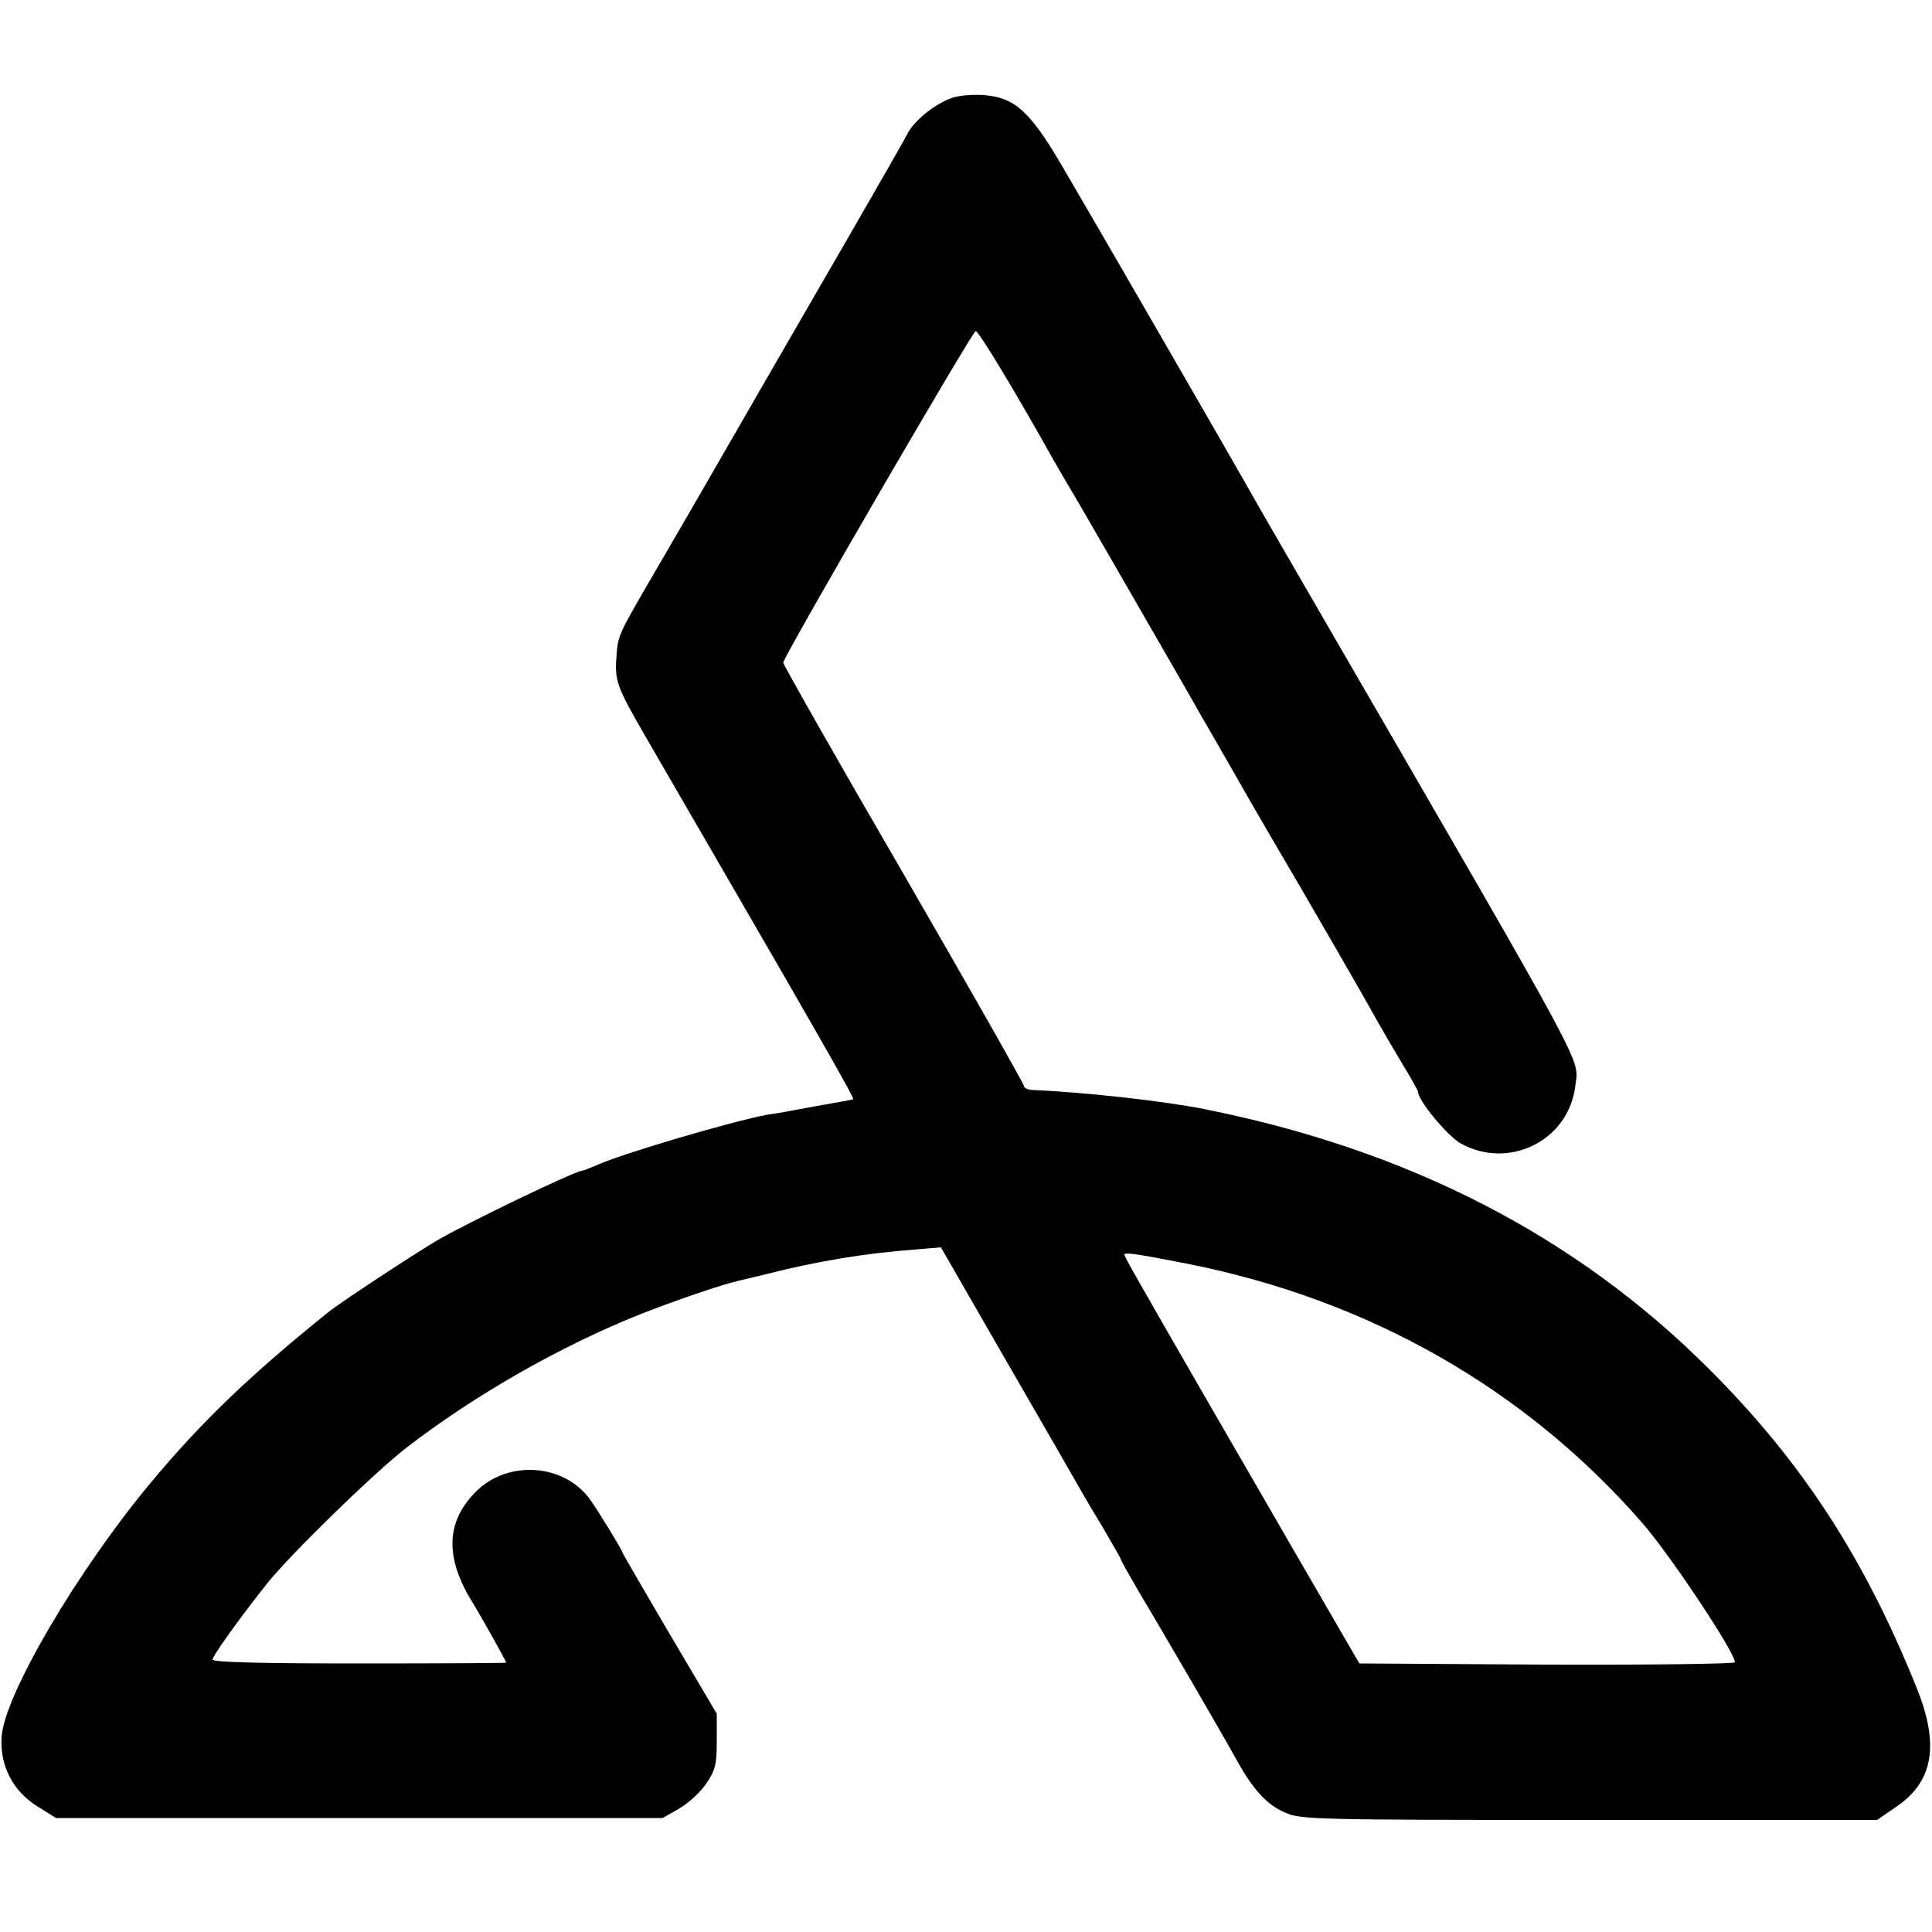 <?xml version="1.0" standalone="no"?>
<!DOCTYPE svg PUBLIC "-//W3C//DTD SVG 20010904//EN"
 "http://www.w3.org/TR/2001/REC-SVG-20010904/DTD/svg10.dtd">
<svg version="1.0" xmlns="http://www.w3.org/2000/svg"
 width="500pt" height="500pt" viewBox="0 0 500 500"
 preserveAspectRatio="xMidYMid meet">
<g transform="translate(0,500) scale(0.1,-0.1)"
fill="#000000" stroke="none">
<path d="M2462 4746 c-43 -15 -97 -59 -114 -93 -8 -16 -77 -136 -153 -268 -76
-132 -204 -352 -283 -490 -79 -137 -176 -305 -216 -373 -99 -170 -97 -166
-101 -227 -4 -56 3 -76 72 -195 458 -790 545 -942 541 -945 -2 -1 -46 -9 -98
-18 -52 -10 -108 -20 -125 -22 -91 -17 -377 -101 -442 -131 -17 -7 -34 -14
-37 -14 -17 0 -287 -130 -371 -178 -60 -35 -250 -160 -283 -186 -205 -165
-329 -284 -460 -441 -193 -231 -383 -556 -388 -662 -4 -74 30 -139 93 -178
l48 -30 785 0 785 0 42 24 c24 14 55 42 70 64 24 35 28 50 28 111 l0 71 -123
208 c-67 114 -122 209 -122 211 0 5 -62 106 -82 134 -66 94 -213 105 -296 22
-79 -79 -81 -172 -8 -289 21 -34 86 -150 86 -154 0 -1 -171 -2 -380 -2 -251 0
-380 3 -380 10 0 10 81 122 143 199 63 78 274 283 357 348 179 138 398 263
605 346 89 35 214 78 255 87 8 2 42 10 75 18 124 32 257 54 380 63 l70 6 175
-304 c96 -166 180 -312 186 -323 6 -11 32 -55 58 -98 25 -43 46 -79 46 -81 0
-3 21 -40 46 -83 64 -107 221 -377 254 -437 43 -78 79 -117 126 -137 40 -18
77 -19 787 -19 l745 0 48 33 c97 65 114 160 55 307 -135 337 -297 586 -536
825 -345 346 -781 570 -1310 675 -105 21 -315 44 -442 49 -13 1 -23 5 -23 10
0 6 -140 252 -311 548 -172 296 -312 543 -312 548 0 15 489 857 498 858 7 2
104 -159 204 -338 9 -16 24 -41 32 -55 9 -14 87 -149 174 -300 87 -151 166
-288 175 -305 10 -16 43 -75 75 -130 31 -55 74 -129 95 -165 114 -194 257
-442 283 -490 17 -30 48 -83 69 -118 21 -34 38 -65 38 -68 0 -22 76 -114 110
-133 126 -70 281 8 297 150 9 72 40 14 -635 1179 -91 157 -174 301 -185 320
-53 95 -449 780 -511 885 -82 139 -121 173 -201 179 -27 2 -65 -1 -83 -8z
m613 -3017 c468 -93 872 -323 1174 -669 72 -82 241 -336 241 -362 0 -4 -219
-7 -486 -6 l-486 3 -145 250 c-182 314 -375 649 -388 672 -5 10 -25 43 -42 74
-18 31 -33 59 -33 62 0 7 38 1 165 -24z"/>
</g>
</svg>
